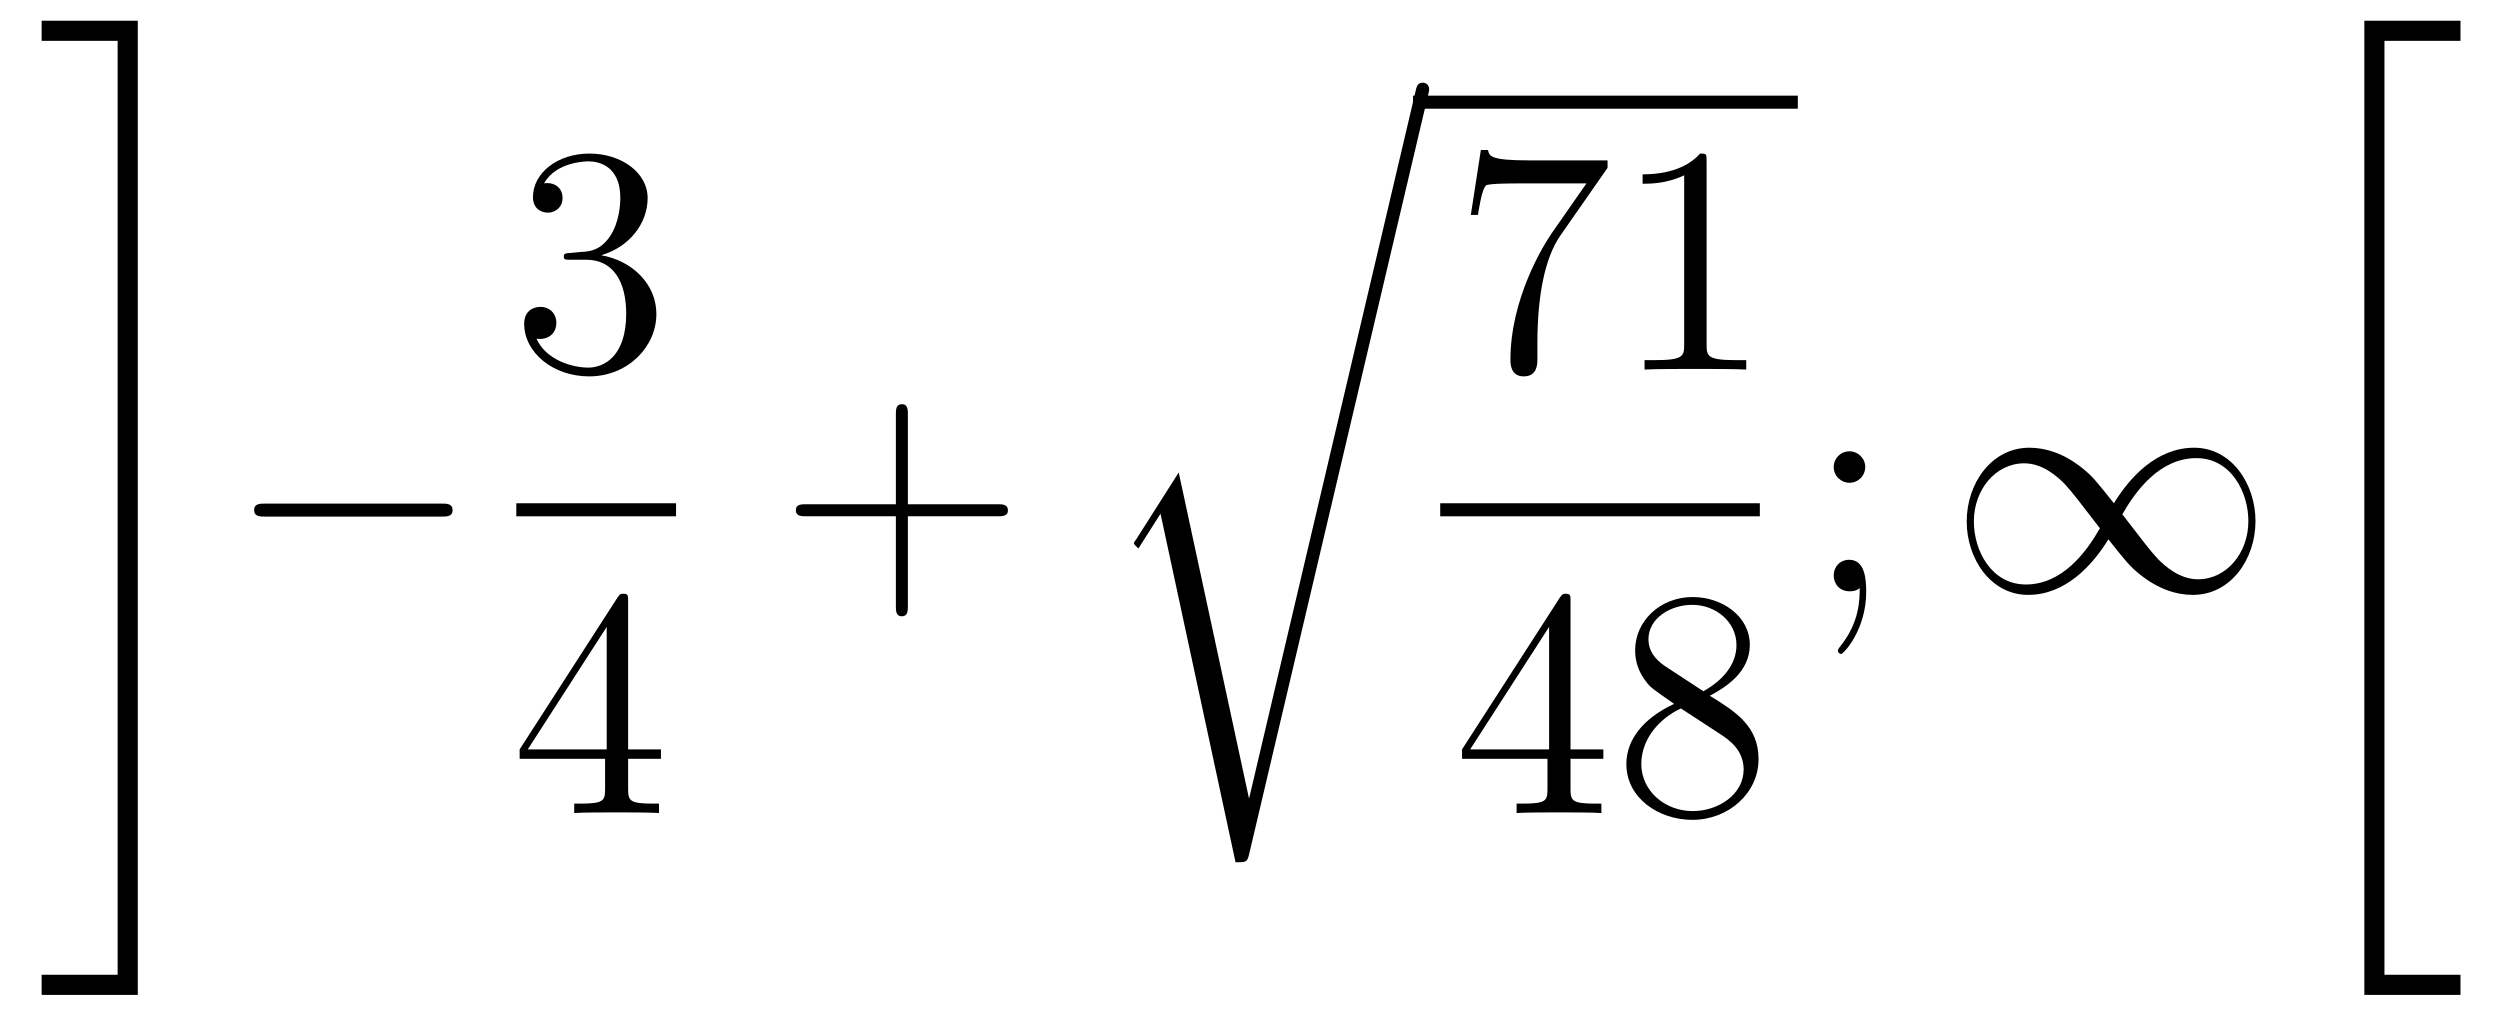 <?xml version='1.0'?>
<!-- This file was generated by dvisvgm 1.14.1 -->
<svg height='38pt' version='1.1' viewBox='0 -38 92 38' width='92pt' xmlns='http://www.w3.org/2000/svg' xmlns:xlink='http://www.w3.org/1999/xlink'>
<g id='page1'>
<g transform='matrix(1 0 0 1 -127 629)'>
<path d='M131.329 -631.129H128.532V-630.388H132.07V-666.238H128.532V-665.497H131.329V-631.129Z' fill-rule='evenodd'/>
<path d='M143.238 -647.989C143.441 -647.989 143.656 -647.989 143.656 -648.228C143.656 -648.468 143.441 -648.468 143.238 -648.468H136.771C136.568 -648.468 136.352 -648.468 136.352 -648.228C136.352 -647.989 136.568 -647.989 136.771 -647.989H143.238Z' fill-rule='evenodd'/>
<path d='M148 -657.692C147.796 -657.68 147.748 -657.667 147.748 -657.56C147.748 -657.441 147.808 -657.441 148.023 -657.441H148.573C149.589 -657.441 150.044 -656.604 150.044 -655.456C150.044 -653.89 149.231 -653.472 148.645 -653.472C148.071 -653.472 147.091 -653.747 146.744 -654.536C147.127 -654.476 147.473 -654.691 147.473 -655.121C147.473 -655.468 147.222 -655.707 146.888 -655.707C146.601 -655.707 146.29 -655.54 146.29 -655.086C146.29 -654.022 147.354 -653.149 148.681 -653.149C150.103 -653.149 151.155 -654.237 151.155 -655.444C151.155 -656.544 150.271 -657.405 149.123 -657.608C150.163 -657.907 150.833 -658.779 150.833 -659.712C150.833 -660.656 149.853 -661.349 148.693 -661.349C147.498 -661.349 146.613 -660.62 146.613 -659.748C146.613 -659.269 146.983 -659.174 147.163 -659.174C147.414 -659.174 147.701 -659.353 147.701 -659.712C147.701 -660.094 147.414 -660.262 147.151 -660.262C147.079 -660.262 147.055 -660.262 147.019 -660.25C147.473 -661.062 148.597 -661.062 148.657 -661.062C149.052 -661.062 149.828 -660.883 149.828 -659.712C149.828 -659.485 149.793 -658.815 149.446 -658.301C149.088 -657.775 148.681 -657.739 148.358 -657.727L148 -657.692Z' fill-rule='evenodd'/>
<path d='M146 -648H151.879V-648.48H146'/>
<path d='M150.115 -644.862C150.115 -645.089 150.115 -645.149 149.948 -645.149C149.853 -645.149 149.817 -645.149 149.721 -645.006L146.123 -639.423V-639.076H149.267V-637.988C149.267 -637.546 149.243 -637.427 148.37 -637.427H148.131V-637.08C148.406 -637.104 149.35 -637.104 149.685 -637.104S150.976 -637.104 151.251 -637.08V-637.427H151.012C150.151 -637.427 150.115 -637.546 150.115 -637.988V-639.076H151.323V-639.423H150.115V-644.862ZM149.327 -643.93V-639.423H146.422L149.327 -643.93Z' fill-rule='evenodd'/>
<path d='M160.41 -648.001H163.709C163.876 -648.001 164.092 -648.001 164.092 -648.217C164.092 -648.444 163.888 -648.444 163.709 -648.444H160.41V-651.743C160.41 -651.91 160.41 -652.126 160.194 -652.126C159.968 -652.126 159.968 -651.922 159.968 -651.743V-648.444H156.668C156.501 -648.444 156.286 -648.444 156.286 -648.228C156.286 -648.001 156.489 -648.001 156.668 -648.001H159.968V-644.702C159.968 -644.535 159.968 -644.32 160.182 -644.32C160.41 -644.32 160.41 -644.523 160.41 -644.702V-648.001Z' fill-rule='evenodd'/>
<path d='M172.971 -637.635H172.959L170.377 -649.613L168.811 -647.151C168.727 -647.043 168.727 -647.019 168.727 -647.007C168.727 -646.959 168.882 -646.828 168.894 -646.816L169.707 -648.095L172.468 -635.268C172.863 -635.268 172.899 -635.268 172.971 -635.579L179.545 -663.468C179.569 -663.552 179.593 -663.659 179.593 -663.719C179.593 -663.851 179.498 -663.958 179.354 -663.958C179.163 -663.958 179.127 -663.803 179.091 -663.635L172.971 -637.635Z' fill-rule='evenodd'/>
<path d='M179 -663H193.16V-663.48H179'/>
<path d='M186.158 -660.823V-661.098H183.277C181.831 -661.098 181.807 -661.254 181.759 -661.481H181.496L181.126 -659.09H181.388C181.424 -659.305 181.532 -660.047 181.688 -660.178C181.783 -660.25 182.68 -660.25 182.847 -660.25H185.381L184.114 -658.433C183.791 -657.967 182.584 -656.006 182.584 -653.759C182.584 -653.627 182.584 -653.149 183.074 -653.149C183.576 -653.149 183.576 -653.615 183.576 -653.771V-654.368C183.576 -656.149 183.863 -657.536 184.425 -658.337L186.158 -660.823ZM189.803 -661.062C189.803 -661.338 189.803 -661.349 189.564 -661.349C189.277 -661.027 188.679 -660.584 187.448 -660.584V-660.238C187.723 -660.238 188.32 -660.238 188.978 -660.548V-654.32C188.978 -653.89 188.942 -653.747 187.89 -653.747H187.52V-653.4C187.842 -653.424 189.002 -653.424 189.396 -653.424C189.791 -653.424 190.938 -653.424 191.261 -653.4V-653.747H190.891C189.839 -653.747 189.803 -653.89 189.803 -654.32V-661.062Z' fill-rule='evenodd'/>
<path d='M180 -648H191.762V-648.48H180'/>
<path d='M184.795 -644.862C184.795 -645.089 184.795 -645.149 184.628 -645.149C184.533 -645.149 184.497 -645.149 184.401 -645.006L180.803 -639.423V-639.076H183.947V-637.988C183.947 -637.546 183.923 -637.427 183.05 -637.427H182.811V-637.08C183.086 -637.104 184.03 -637.104 184.365 -637.104S185.656 -637.104 185.931 -637.08V-637.427H185.692C184.831 -637.427 184.795 -637.546 184.795 -637.988V-639.076H186.003V-639.423H184.795V-644.862ZM184.007 -643.93V-639.423H181.102L184.007 -643.93ZM189.922 -641.395C190.52 -641.718 191.393 -642.268 191.393 -643.272C191.393 -644.312 190.388 -645.029 189.289 -645.029C188.105 -645.029 187.173 -644.157 187.173 -643.069C187.173 -642.663 187.292 -642.256 187.627 -641.85C187.759 -641.694 187.771 -641.682 188.607 -641.097C187.448 -640.559 186.85 -639.758 186.85 -638.885C186.85 -637.618 188.057 -636.829 189.277 -636.829C190.604 -636.829 191.715 -637.809 191.715 -639.064C191.715 -640.284 190.855 -640.822 189.922 -641.395ZM188.296 -642.471C188.141 -642.579 187.663 -642.89 187.663 -643.475C187.663 -644.253 188.476 -644.742 189.277 -644.742C190.137 -644.742 190.902 -644.121 190.902 -643.26C190.902 -642.531 190.377 -641.945 189.683 -641.563L188.296 -642.471ZM188.858 -640.929L190.305 -639.985C190.616 -639.782 191.166 -639.411 191.166 -638.682C191.166 -637.773 190.245 -637.152 189.289 -637.152C188.272 -637.152 187.4 -637.893 187.4 -638.885C187.4 -639.817 188.081 -640.571 188.858 -640.929Z' fill-rule='evenodd'/>
<path d='M195.64 -649.818C195.64 -650.141 195.365 -650.392 195.066 -650.392C194.719 -650.392 194.48 -650.117 194.48 -649.818C194.48 -649.46 194.779 -649.233 195.054 -649.233C195.377 -649.233 195.64 -649.484 195.64 -649.818ZM195.437 -645.36C195.437 -644.941 195.437 -644.092 194.707 -643.196C194.635 -643.1 194.635 -643.076 194.635 -643.053C194.635 -642.993 194.695 -642.933 194.755 -642.933C194.839 -642.933 195.676 -643.818 195.676 -645.216C195.676 -645.658 195.64 -646.4 195.054 -646.4C194.707 -646.4 194.48 -646.137 194.48 -645.826C194.48 -645.503 194.707 -645.24 195.066 -645.24C195.293 -645.24 195.377 -645.312 195.437 -645.36Z' fill-rule='evenodd'/>
<path d='M204.791 -648.48C204.145 -649.293 204.002 -649.472 203.632 -649.771C202.962 -650.308 202.292 -650.524 201.683 -650.524C200.285 -650.524 199.375 -649.209 199.375 -647.81C199.375 -646.435 200.261 -645.108 201.635 -645.108C203.01 -645.108 204.002 -646.196 204.588 -647.152C205.234 -646.34 205.376 -646.16 205.747 -645.862C206.417 -645.324 207.086 -645.108 207.696 -645.108C209.094 -645.108 210.002 -646.423 210.002 -647.822C210.002 -649.197 209.118 -650.524 207.744 -650.524C206.369 -650.524 205.376 -649.436 204.791 -648.48ZM205.102 -648.073C205.591 -648.934 206.477 -650.141 207.827 -650.141C209.094 -650.141 209.74 -648.898 209.74 -647.822C209.74 -646.651 208.939 -645.682 207.887 -645.682C207.193 -645.682 206.656 -646.184 206.405 -646.435C206.106 -646.758 205.831 -647.129 205.102 -648.073ZM204.277 -647.559C203.786 -646.698 202.902 -645.491 201.552 -645.491C200.285 -645.491 199.638 -646.734 199.638 -647.81C199.638 -648.982 200.44 -649.95 201.492 -649.95C202.184 -649.95 202.723 -649.448 202.974 -649.197C203.273 -648.874 203.548 -648.503 204.277 -647.559Z' fill-rule='evenodd'/>
<path d='M214.008 -630.388H217.546V-631.129H214.748V-665.497H217.546V-666.238H214.008V-630.388Z' fill-rule='evenodd'/>
</g>
</g>
</svg>
